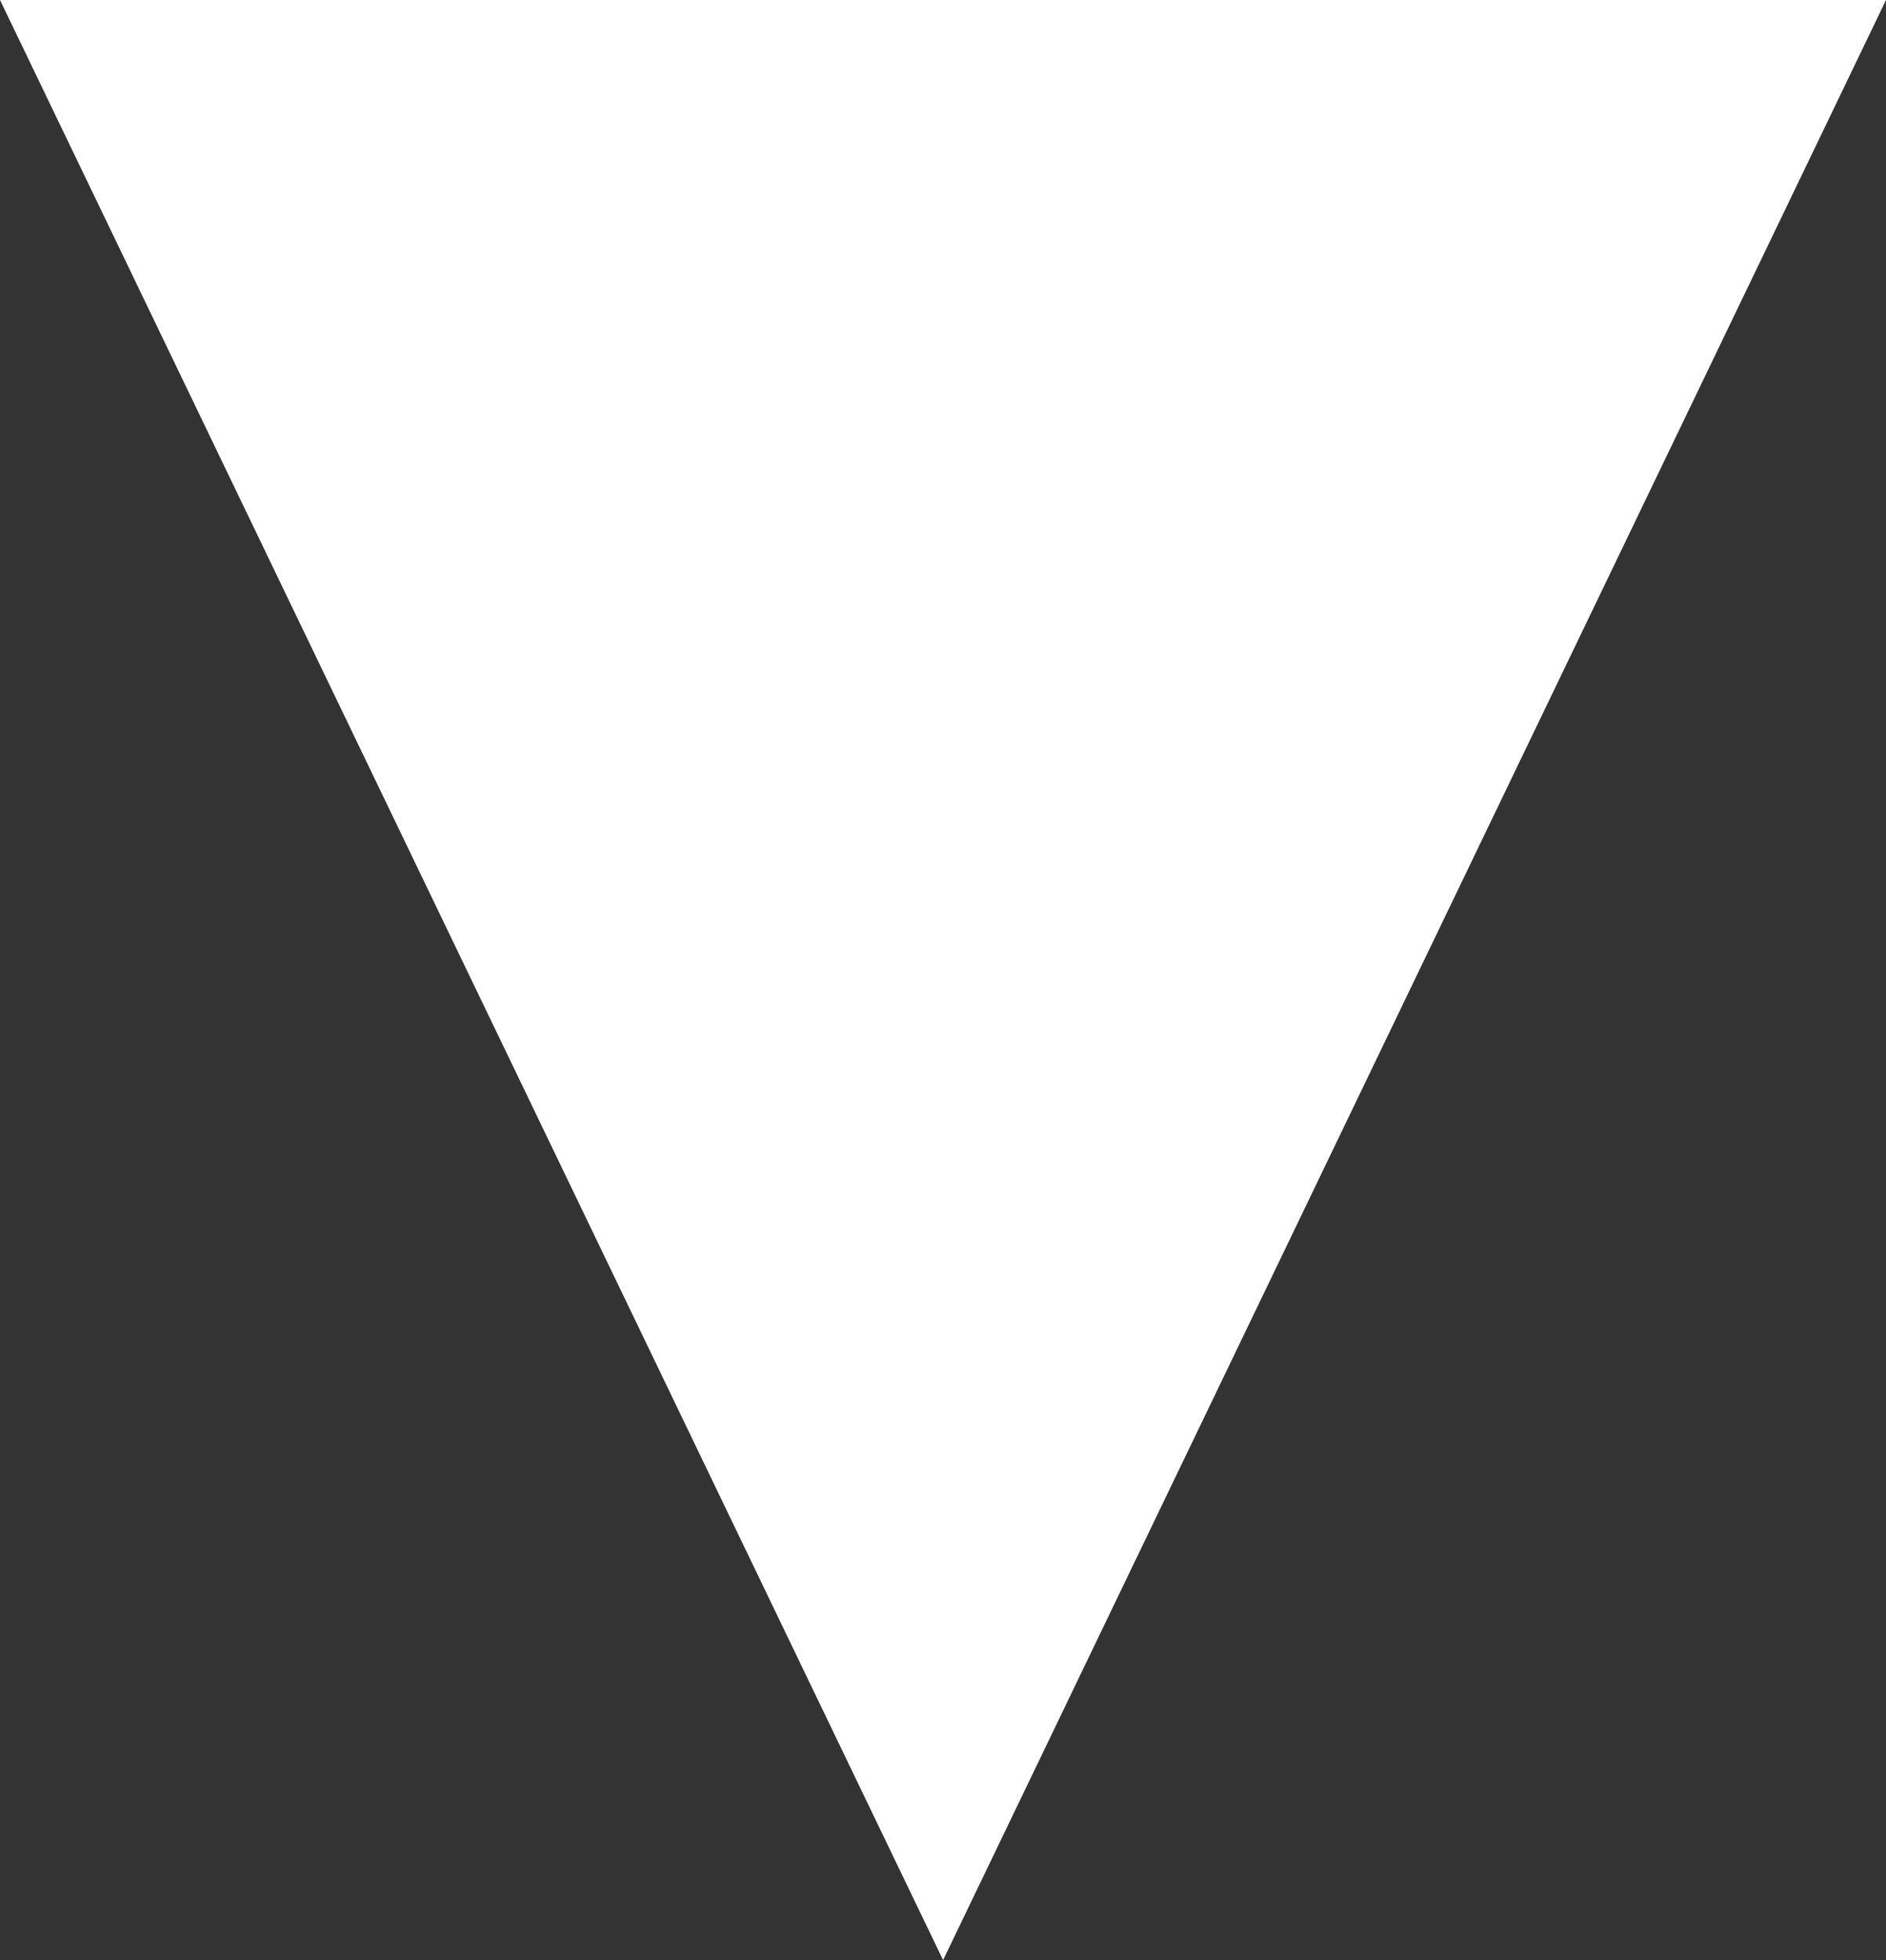 <svg xmlns="http://www.w3.org/2000/svg" width="11.147" height="11.58" viewBox="0 0 11.147 11.58">
  <rect x="0" y="0" width="11.147" height="11.58" fill="#333333" stroke="none"/>
  <path id="Shape_57" data-name="Shape 57" d="M11.58,5.573,0,0V11.147L11.58,5.573" transform="translate(11.147) rotate(90)" fill="#fff"/>
</svg>

